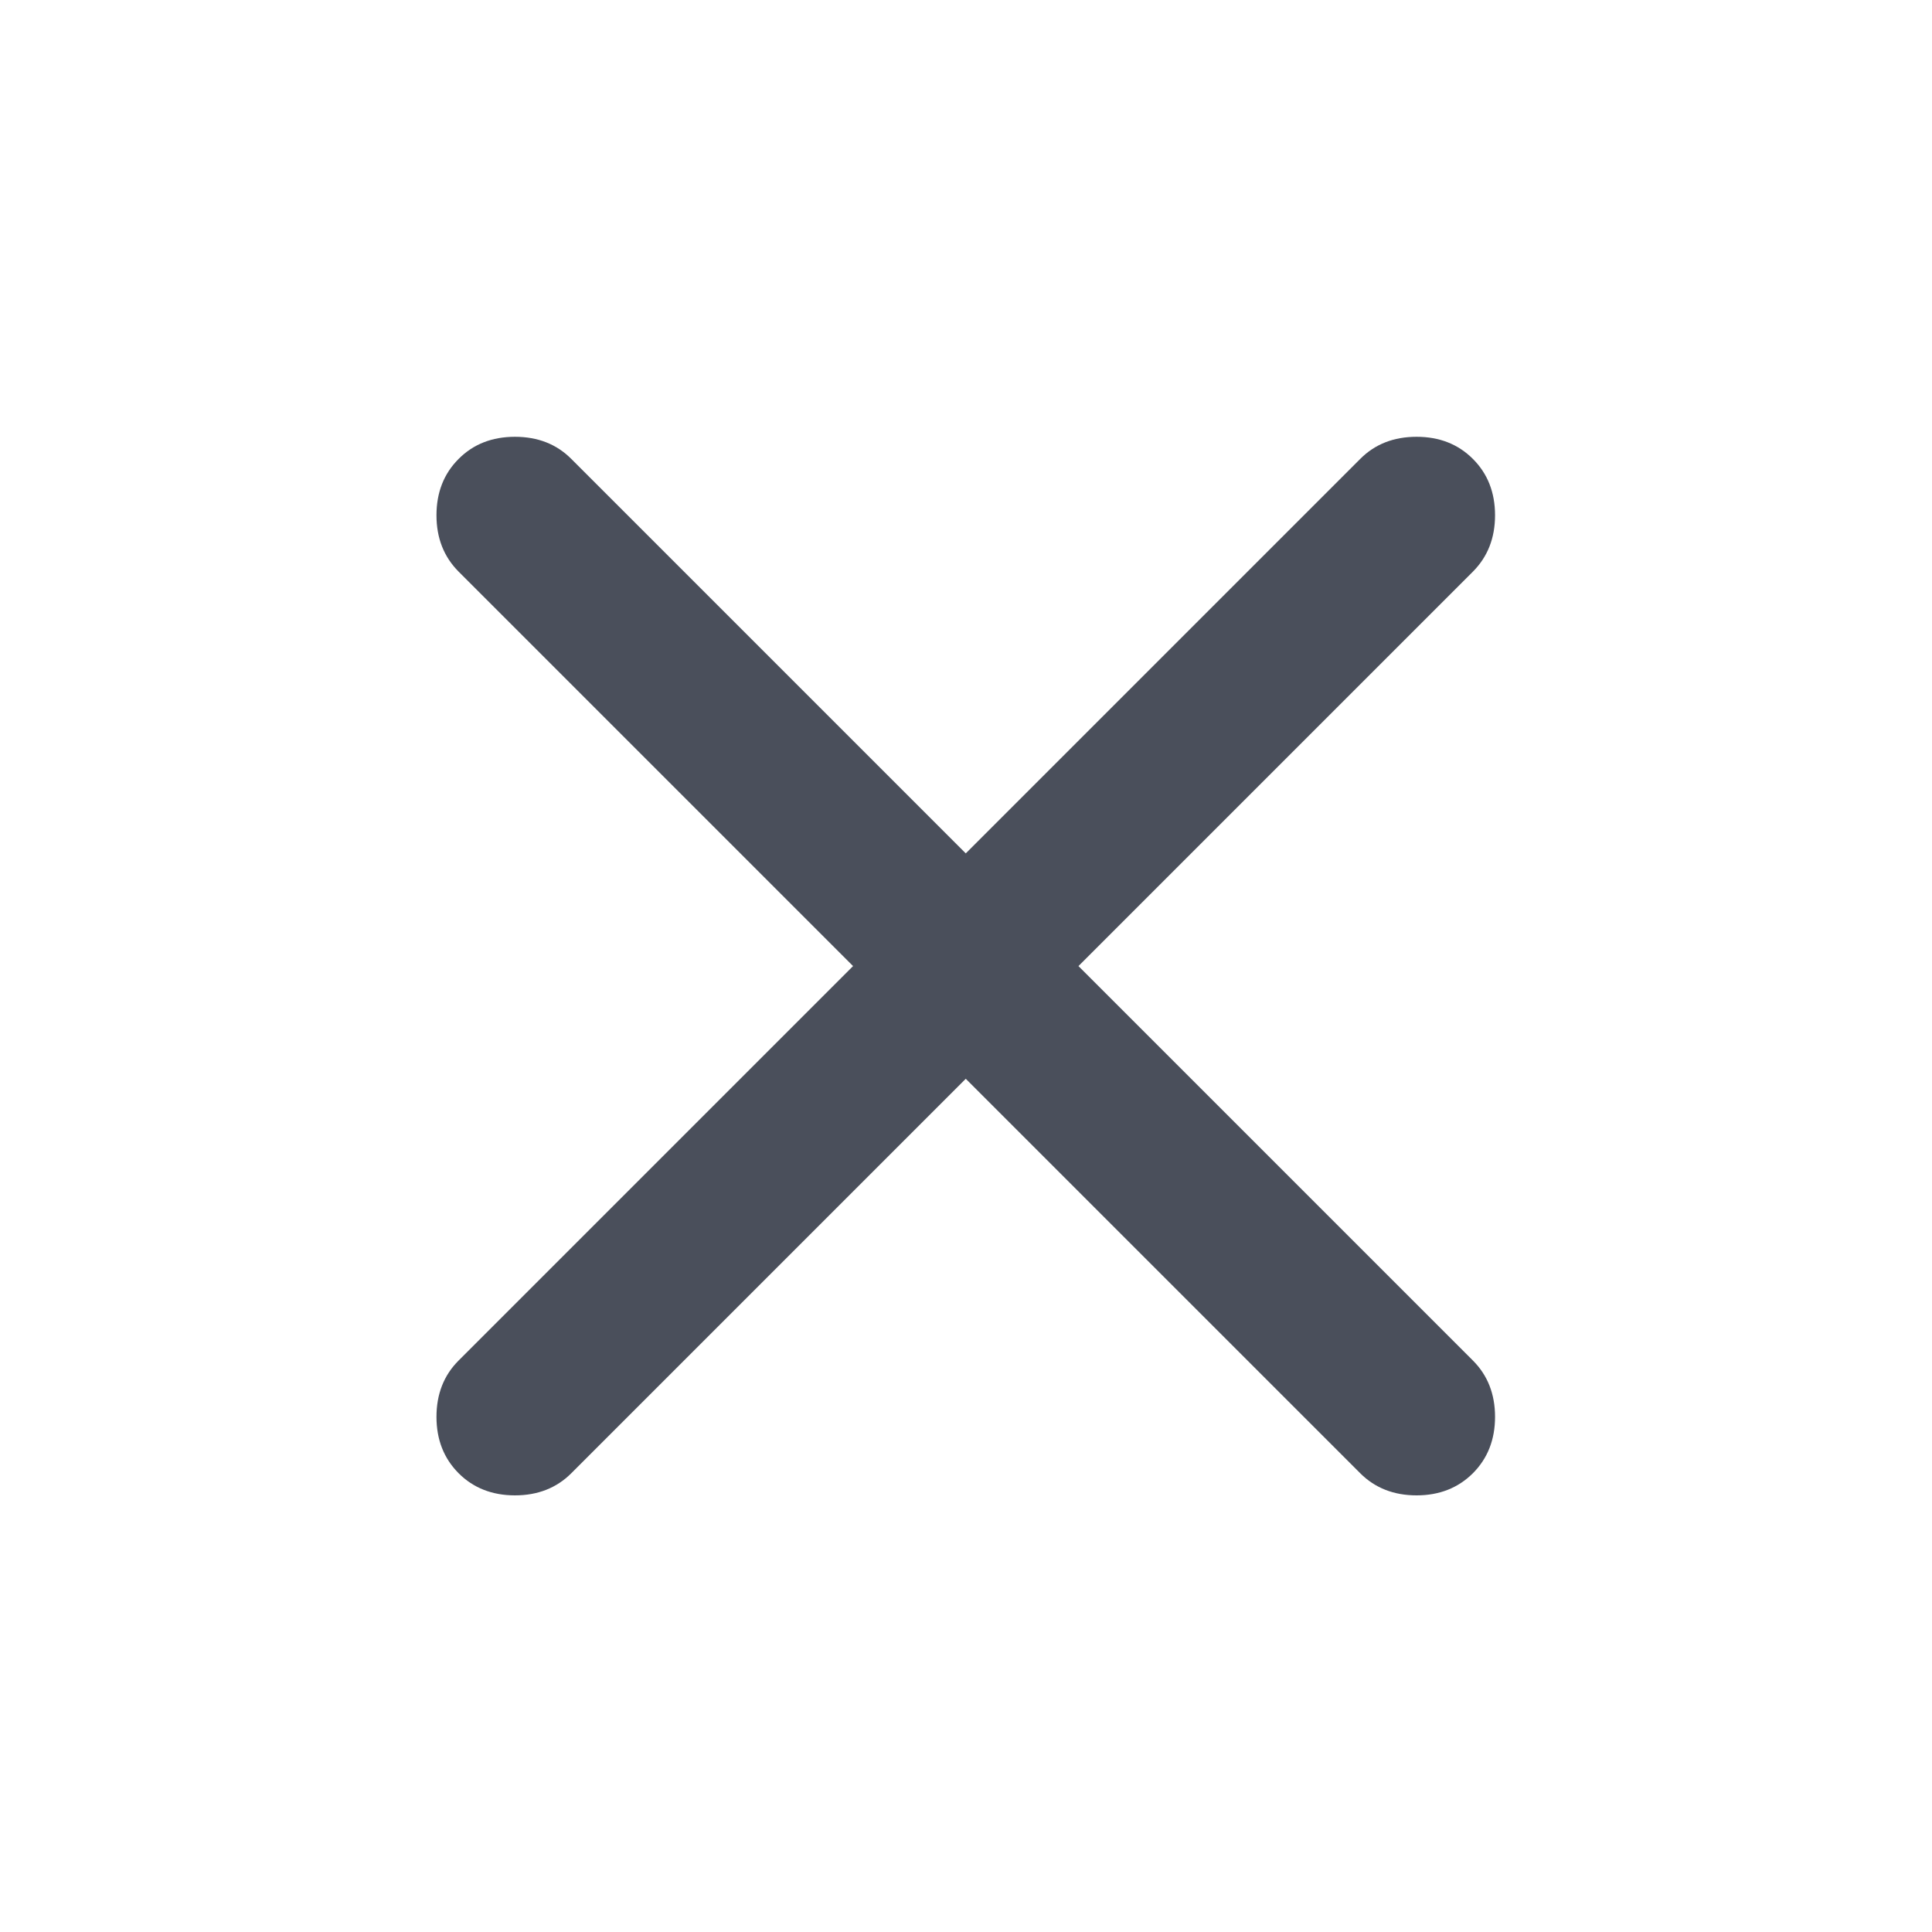 <svg width="24" height="24" viewBox="0 0 24 24" fill="none" xmlns="http://www.w3.org/2000/svg">
<path d="M11.997 13.401L7.097 18.301C6.914 18.484 6.68 18.576 6.397 18.576C6.114 18.576 5.88 18.484 5.697 18.301C5.514 18.117 5.422 17.884 5.422 17.601C5.422 17.317 5.514 17.084 5.697 16.901L10.597 12.001L5.697 7.101C5.514 6.917 5.422 6.684 5.422 6.401C5.422 6.117 5.514 5.884 5.697 5.701C5.88 5.517 6.114 5.426 6.397 5.426C6.68 5.426 6.914 5.517 7.097 5.701L11.997 10.601L16.897 5.701C17.08 5.517 17.314 5.426 17.597 5.426C17.88 5.426 18.113 5.517 18.297 5.701C18.48 5.884 18.572 6.117 18.572 6.401C18.572 6.684 18.48 6.917 18.297 7.101L13.397 12.001L18.297 16.901C18.48 17.084 18.572 17.317 18.572 17.601C18.572 17.884 18.48 18.117 18.297 18.301C18.113 18.484 17.88 18.576 17.597 18.576C17.314 18.576 17.08 18.484 16.897 18.301L11.997 13.401Z" fill="#1D2433" fill-opacity="0.8"/>
</svg>
